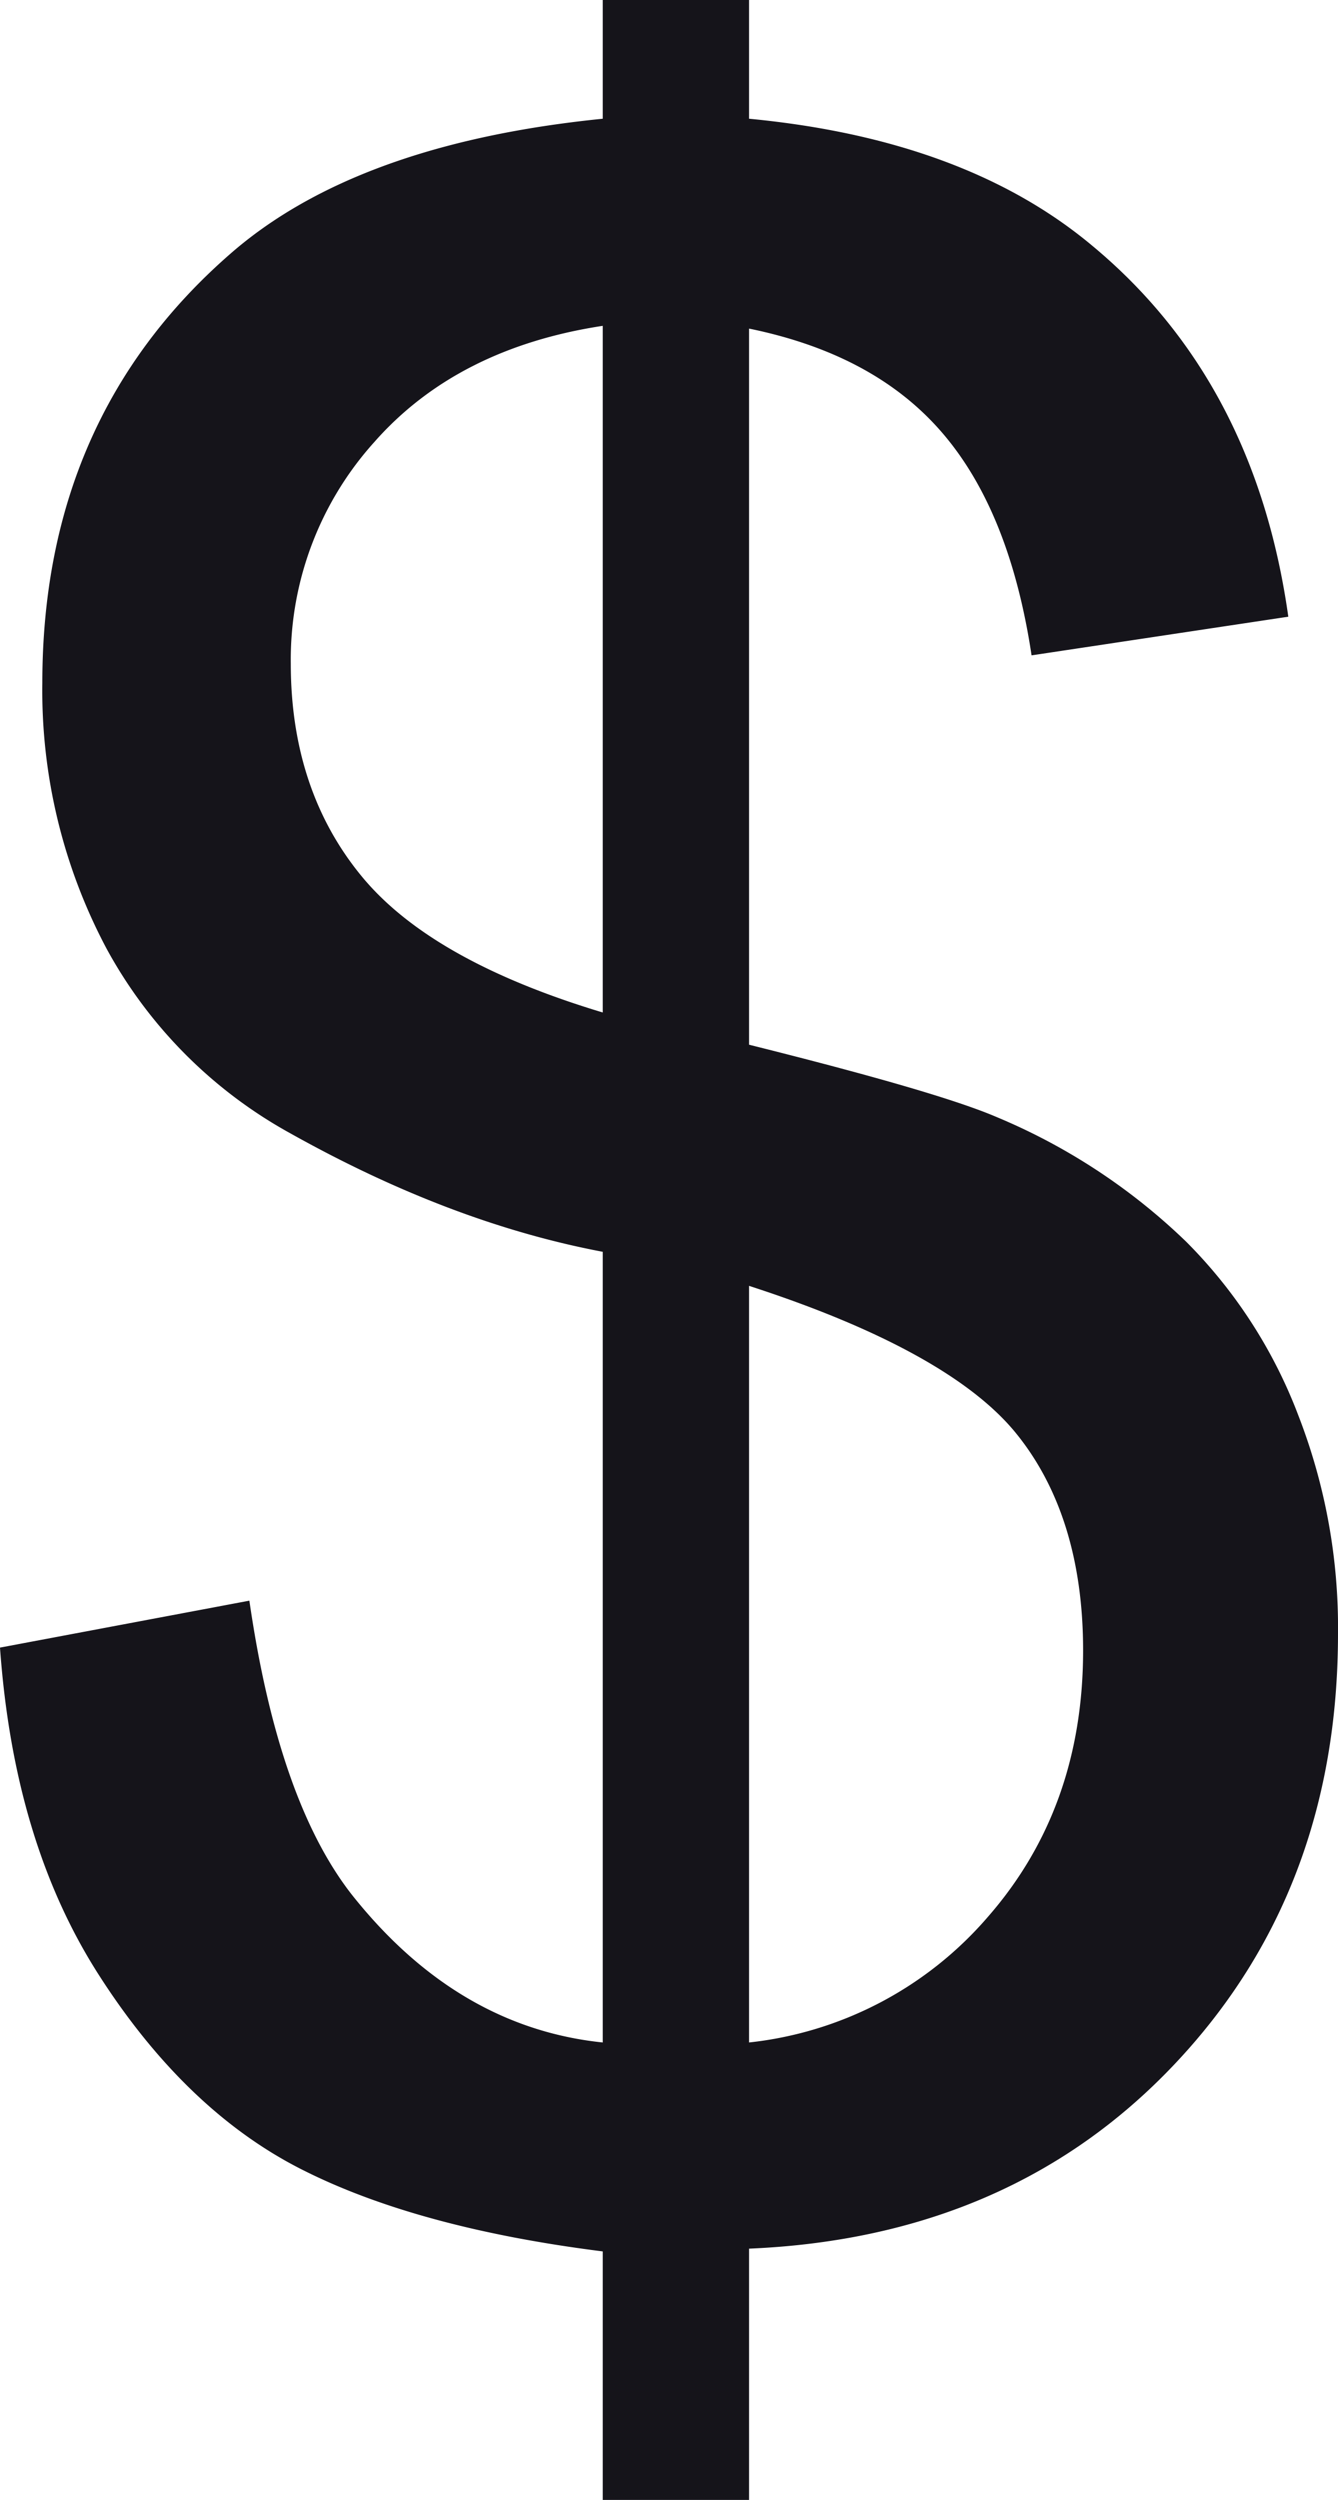 <svg xmlns="http://www.w3.org/2000/svg" viewBox="0 0 145.4 271.6"><defs><style>.cls-1{isolation:isolate;}.cls-2{fill:#15141a;}</style></defs><g id="Livello_2" data-name="Livello 2"><g id="Livello_1-2" data-name="Livello 1"><g class="cls-1"><path class="cls-2" d="M65.5,271.6v-27c-13.5-1.7-24.5-4.7-32.9-9s-15.7-11.4-21.9-21.1S1,193,0,179l27.1-5.1c2.1,14.5,5.8,25.1,11.1,31.9,7.6,9.6,16.7,15,27.3,16.1V136c-11.1-2.1-22.4-6.4-34-12.9a50.4,50.4,0,0,1-19.9-20,59.7,59.7,0,0,1-7-28.9Q4.6,45.4,25,27.6q13.7-12,40.5-14.7V0H81.4V12.9c15.7,1.5,28.1,6.1,37.3,13.8Q136.4,41.4,140,67l-27.9,4.2c-1.6-10.6-4.9-18.7-9.9-24.4s-12-9.3-20.8-11.1v77.8c13.6,3.4,22.6,6,27,7.9a66.4,66.4,0,0,1,20.5,13.5,53.6,53.6,0,0,1,12.2,18.9,63.6,63.6,0,0,1,4.3,23.7q0,28-17.8,46.8t-46.2,20v27.3Zm0-236.2C55,37,46.7,41.2,40.7,48a35.3,35.3,0,0,0-9.1,24.1c0,9.2,2.6,16.9,7.7,23.1S53.2,106.3,65.5,110ZM81.4,221.9a39.9,39.9,0,0,0,26-13.7c6.8-7.8,10.3-17.4,10.3-28.9,0-9.8-2.5-17.7-7.3-23.6s-14.5-11.3-29-16Z"/></g></g></g></svg>